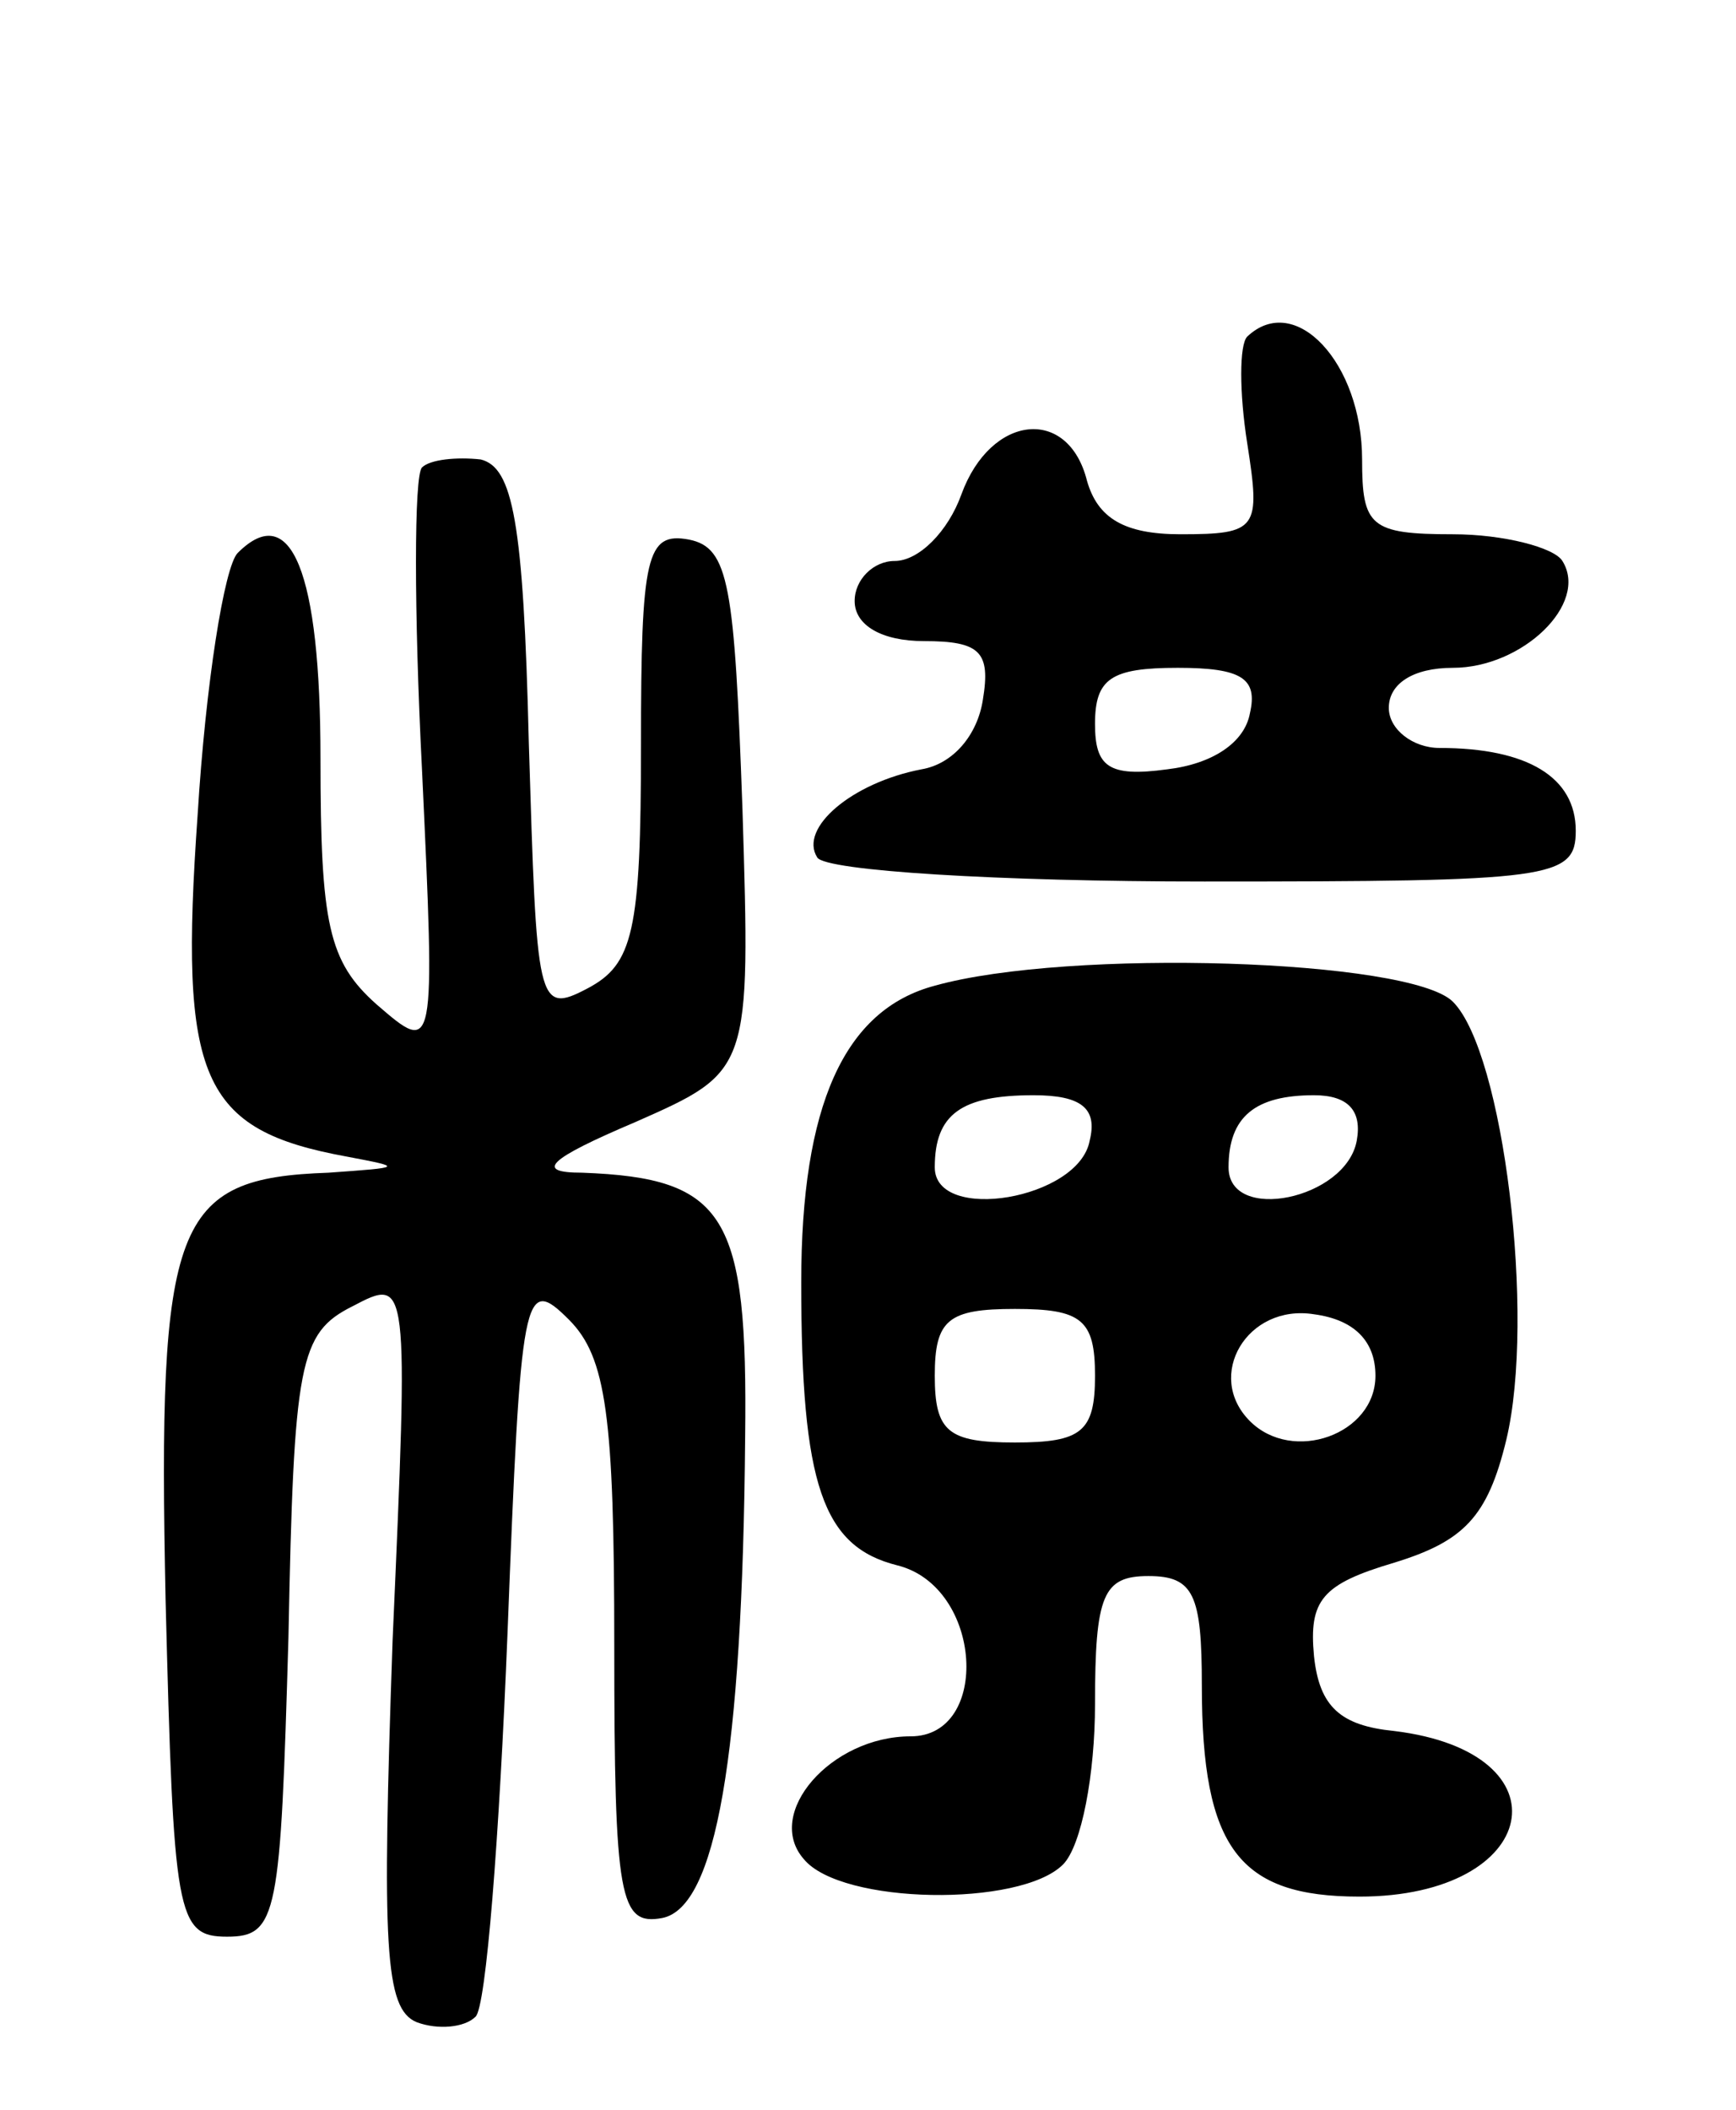 <svg version="1.0" xmlns="http://www.w3.org/2000/svg" width="65" height="79" viewBox="0 0 65 79" ><g transform="translate(0,79) scale(0.1,-0.1)" ><path d="M467 664 c-3 -3 -3 -21 0 -40 5 -32 4 -34 -25 -34 -21 0 -31 6 -35 20 -7 28 -36 25 -47 -5 -5 -14 -16 -25 -25 -25 -8 0 -15 -7 -15 -15 0 -9 10 -15 26 -15 21 0 25 -4 22 -22 -2 -13 -11 -24 -23 -26 -26 -5 -46 -22 -39 -33 3 -5 68 -9 145 -9 130 0 139 1 139 19 0 20 -18 31 -51 31 -10 0 -19 7 -19 15 0 9 9 15 24 15 26 0 51 24 41 40 -3 5 -22 10 -41 10 -31 0 -34 3 -34 28 0 36 -25 63 -43 46z m1 -141 c-2 -11 -14 -19 -31 -21 -22 -3 -27 1 -27 17 0 17 6 21 31 21 24 0 30 -4 27 -17z"/><path d="M158 615 c-3 -3 -3 -54 0 -113 5 -107 5 -107 -17 -88 -18 16 -21 30 -21 92 0 70 -11 97 -31 77 -5 -5 -12 -49 -15 -98 -7 -99 1 -118 56 -128 21 -4 21 -4 -7 -6 -58 -2 -64 -18 -61 -160 3 -118 4 -126 23 -126 19 0 20 8 23 112 2 103 4 114 24 124 21 11 21 11 15 -125 -4 -115 -3 -138 9 -143 8 -3 18 -2 22 2 4 3 9 68 12 143 5 129 6 135 23 118 14 -14 17 -36 17 -122 0 -95 2 -105 18 -102 20 4 30 60 31 180 1 83 -7 97 -61 99 -18 0 -13 5 20 19 43 19 43 19 40 117 -3 84 -5 98 -20 101 -16 3 -18 -6 -18 -77 0 -70 -3 -82 -20 -91 -19 -10 -19 -6 -22 92 -2 83 -6 103 -18 106 -9 1 -19 0 -22 -3z"/><path d="M350 421 c-34 -9 -50 -45 -50 -111 0 -76 8 -99 36 -106 32 -8 35 -64 5 -64 -30 0 -55 -29 -40 -46 14 -17 81 -18 97 -2 7 7 12 34 12 60 0 41 3 48 20 48 17 0 20 -7 20 -41 0 -61 14 -79 59 -79 68 0 79 54 13 62 -20 2 -28 9 -30 28 -2 21 3 27 30 35 26 8 35 17 42 46 11 46 -1 145 -20 164 -16 16 -144 20 -194 6z m58 -58 c-4 -22 -58 -31 -58 -10 0 20 10 27 37 27 18 0 24 -5 21 -17z m100 0 c-4 -22 -48 -31 -48 -10 0 19 10 27 32 27 13 0 18 -6 16 -17z m-98 -88 c0 -21 -5 -25 -30 -25 -25 0 -30 4 -30 25 0 21 5 25 30 25 25 0 30 -4 30 -25z m105 0 c0 -22 -31 -33 -47 -17 -17 17 -1 44 24 40 15 -2 23 -10 23 -23z"/></g></svg> 
